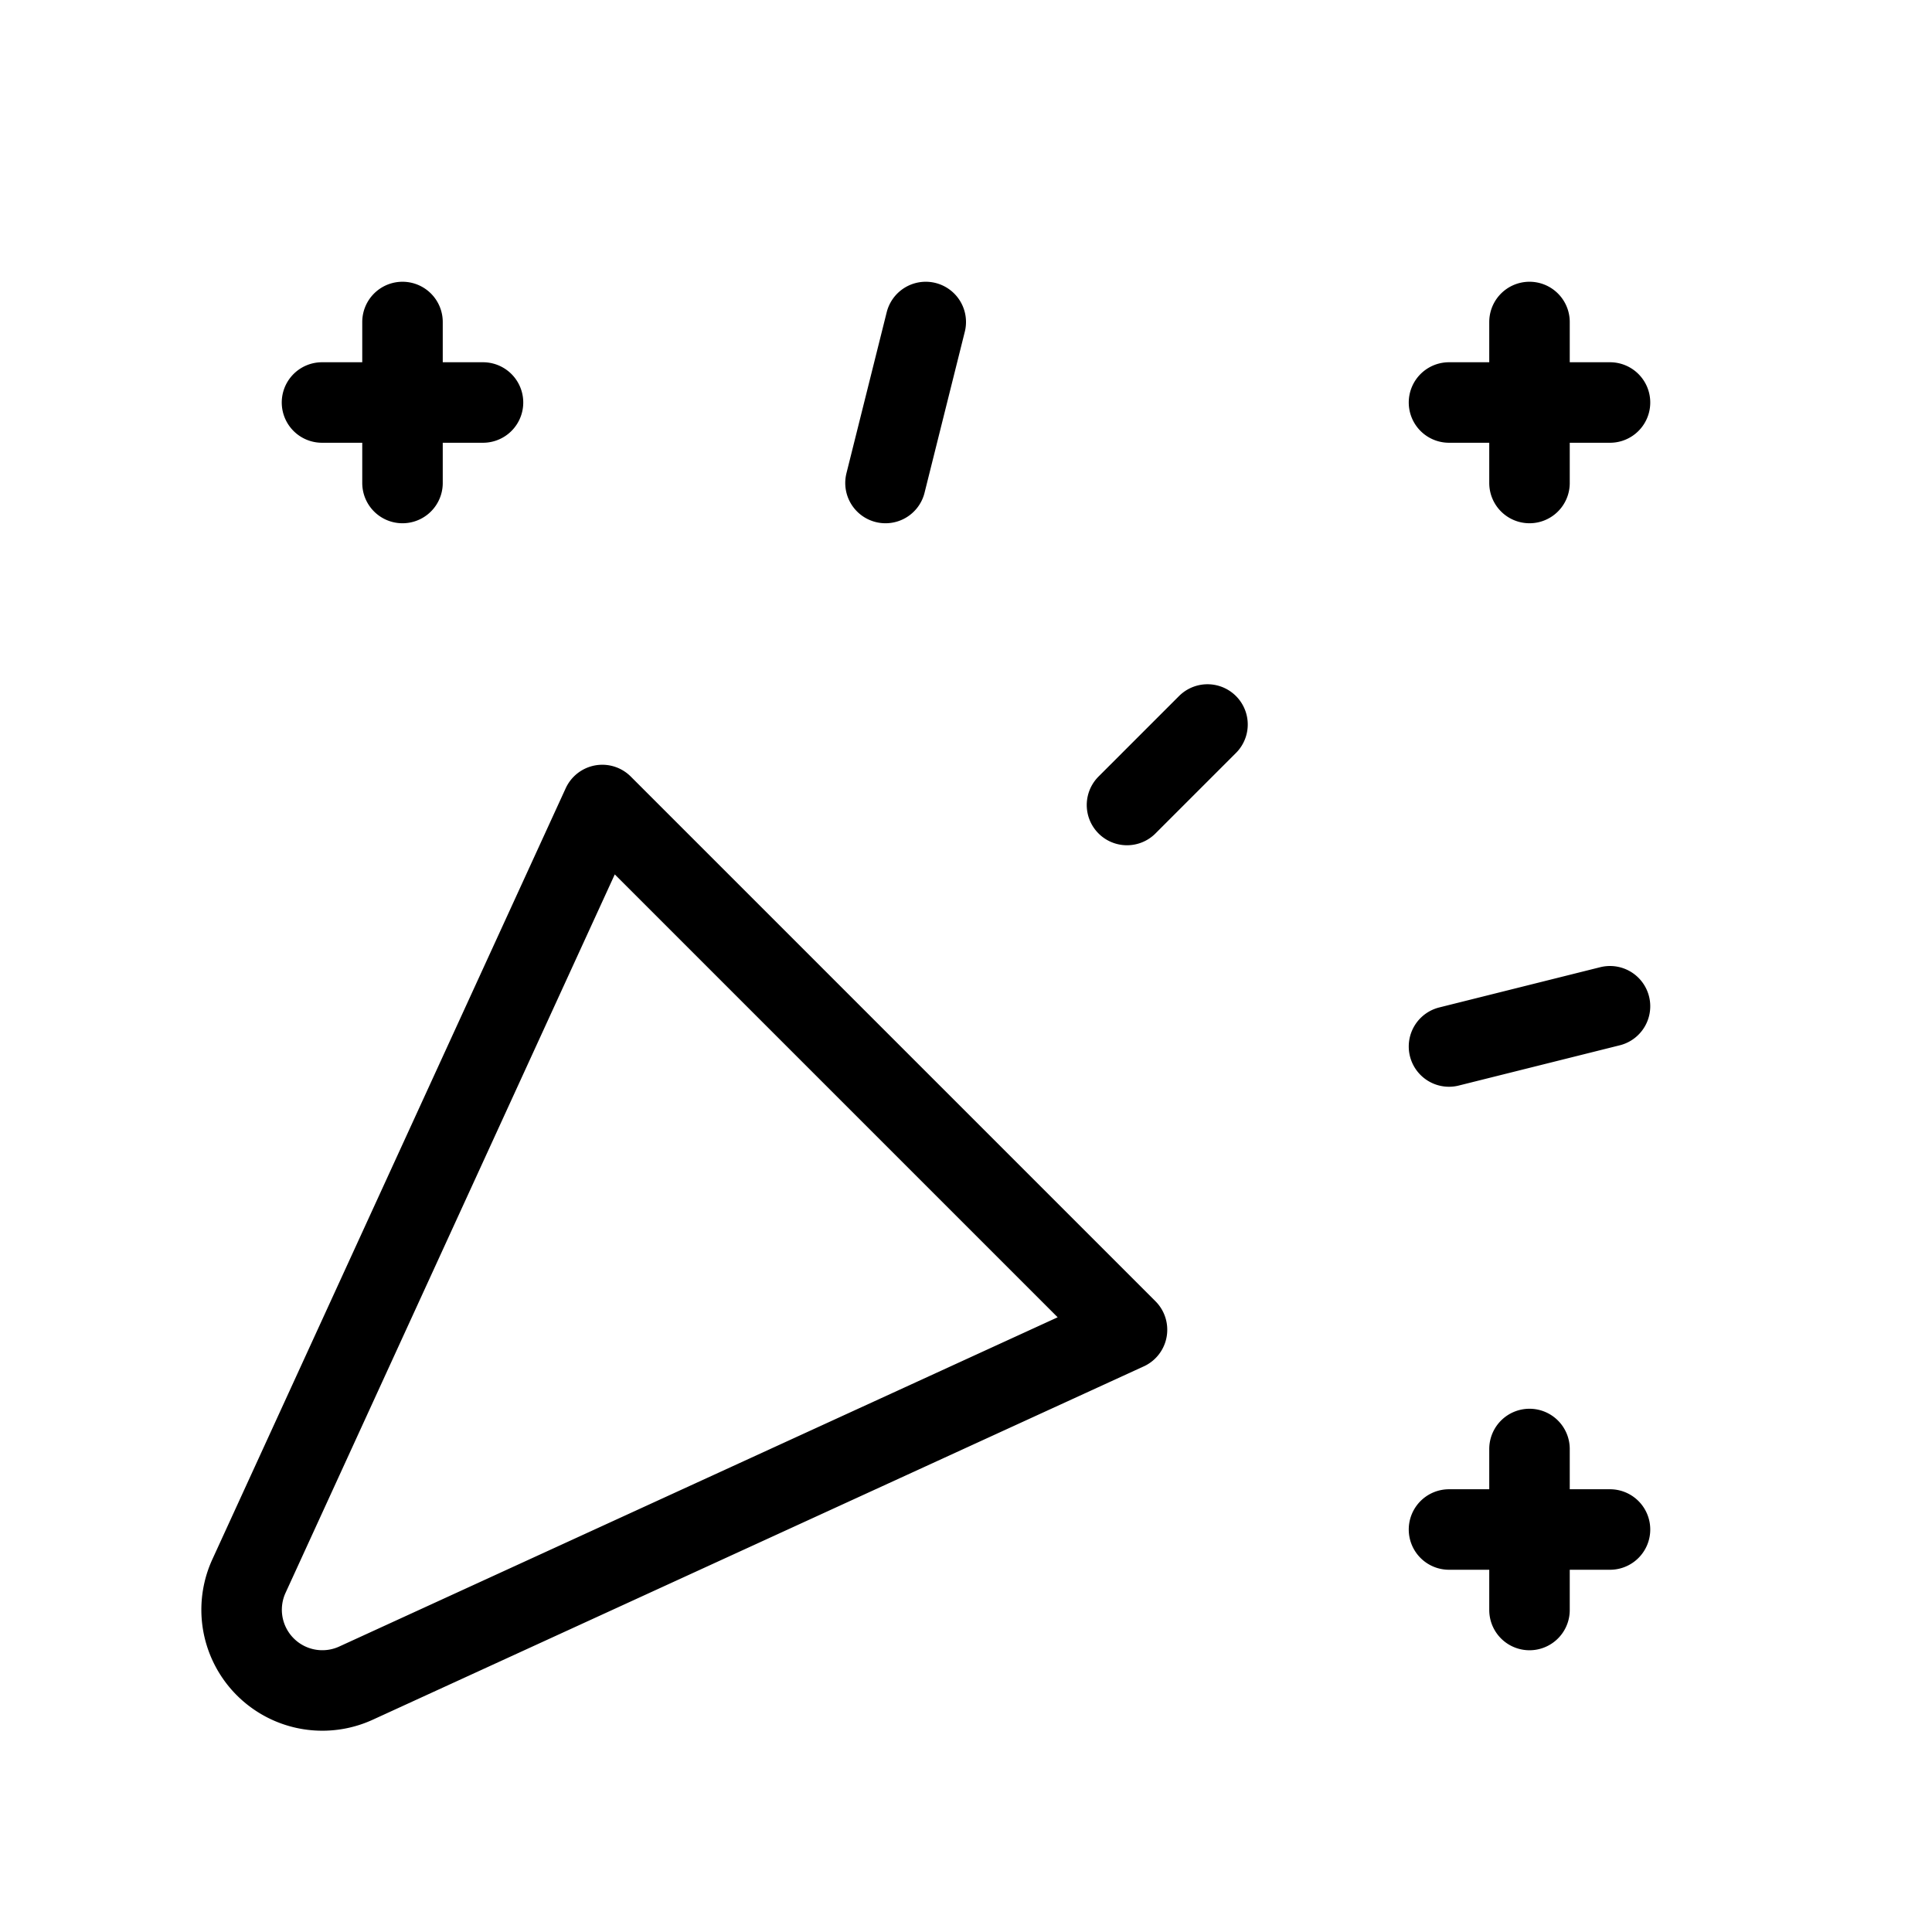 <svg xmlns="http://www.w3.org/2000/svg" fill="none" stroke="#000" stroke-linecap="round" stroke-linejoin="round" data-mode="stroke" viewBox="0 0 24 24"><path d="M4 5h2M5 4v2m6.5-2L11 6m7-1h2m-1-1v2m-4 3-1 1m4 3 2-.5M18 19h2m-1-1v2m-5-3.482L7.482 10l-4.39 9.58a1.003 1.003 0 0 0 1.329 1.329L14 16.519z"/></svg>